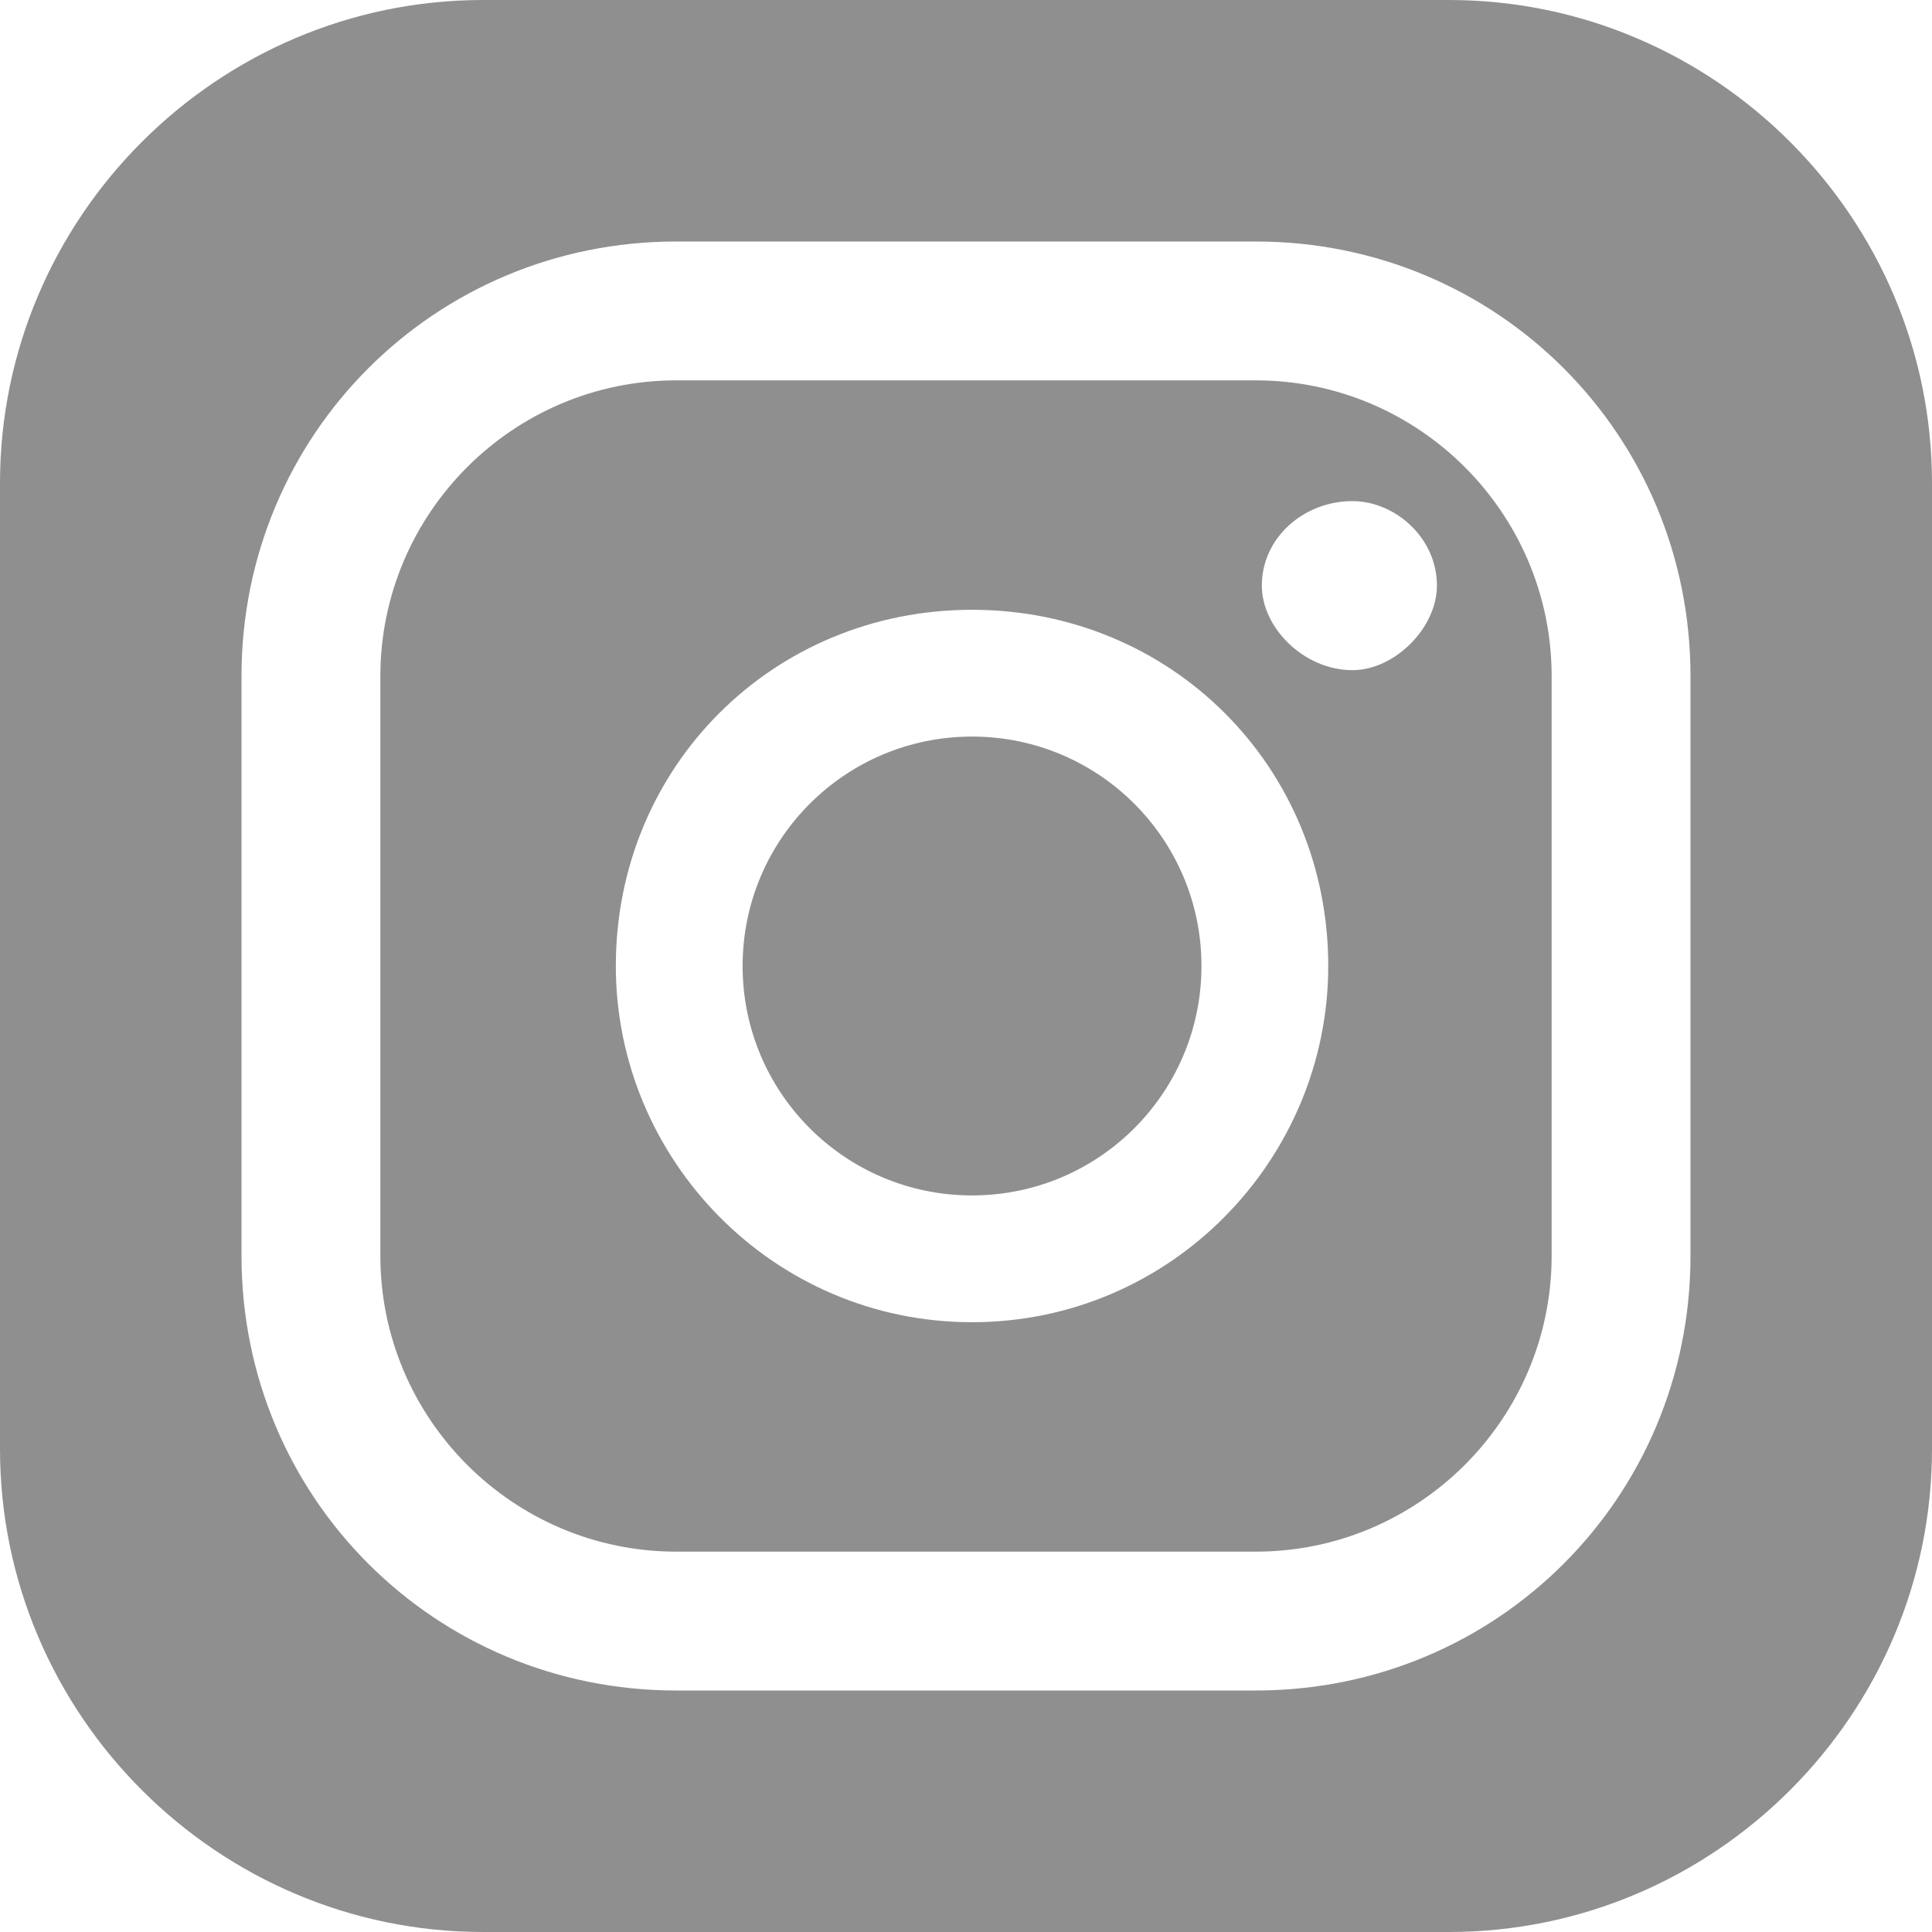 <svg version="1.2" xmlns="http://www.w3.org/2000/svg" viewBox="0 0 32 32" width="32" height="32">
	<title>social-instagram-svg</title>
	<defs>
		<clipPath clipPathUnits="userSpaceOnUse" id="cp1">
			<path d="m0 0h32v32h-32z"/>
		</clipPath>
	</defs>
	<style>
		.s0 { fill: #8f8f8f } 
	</style>
	<g id="Clip-Path" clip-path="url(#cp1)">
		<g id="Layer">
			<path id="Layer" fill-rule="evenodd" class="s0" d="m32 8v16c0 4.4-3.6 8-8 8h-16c-4.4 0-8-3.6-8-8v-16c0-4.4 3.6-8 8-8h16c4.4 0 8 3.6 8 8zm-20.8 20h9.6c4 0 7.2-3.2 7.2-7.2v-9.6c0-4-3.2-7.2-7.2-7.2h-9.6c-4 0-7.2 3.2-7.2 7.2v9.6c0 4 3.2 7.2 7.2 7.2zm-4.9-16.8c0-2.7 2.2-4.9 4.9-4.9h9.6c2.7 0 4.9 2.2 4.9 4.9v9.6c0 2.7-2.2 4.9-4.9 4.9h-9.6c-2.7 0-4.9-2.2-4.9-4.9zm9.8-1.1c-3.3 0-5.9 2.6-5.9 5.9 0 3.2 2.6 5.9 5.9 5.9 3.3 0 5.9-2.7 5.9-5.9 0-3.3-2.6-5.9-5.9-5.9zm6.3 1c0.7 0 1.4-0.7 1.4-1.4 0-0.8-0.7-1.4-1.4-1.4-0.8 0-1.5 0.6-1.5 1.4 0 0.7 0.7 1.4 1.5 1.4zm-6.3 8.7c-2.1 0-3.8-1.7-3.8-3.8 0-2.1 1.7-3.8 3.8-3.8 2.1 0 3.8 1.7 3.8 3.8 0 2.1-1.7 3.8-3.8 3.8z"/>
		</g>
	</g>
</svg>